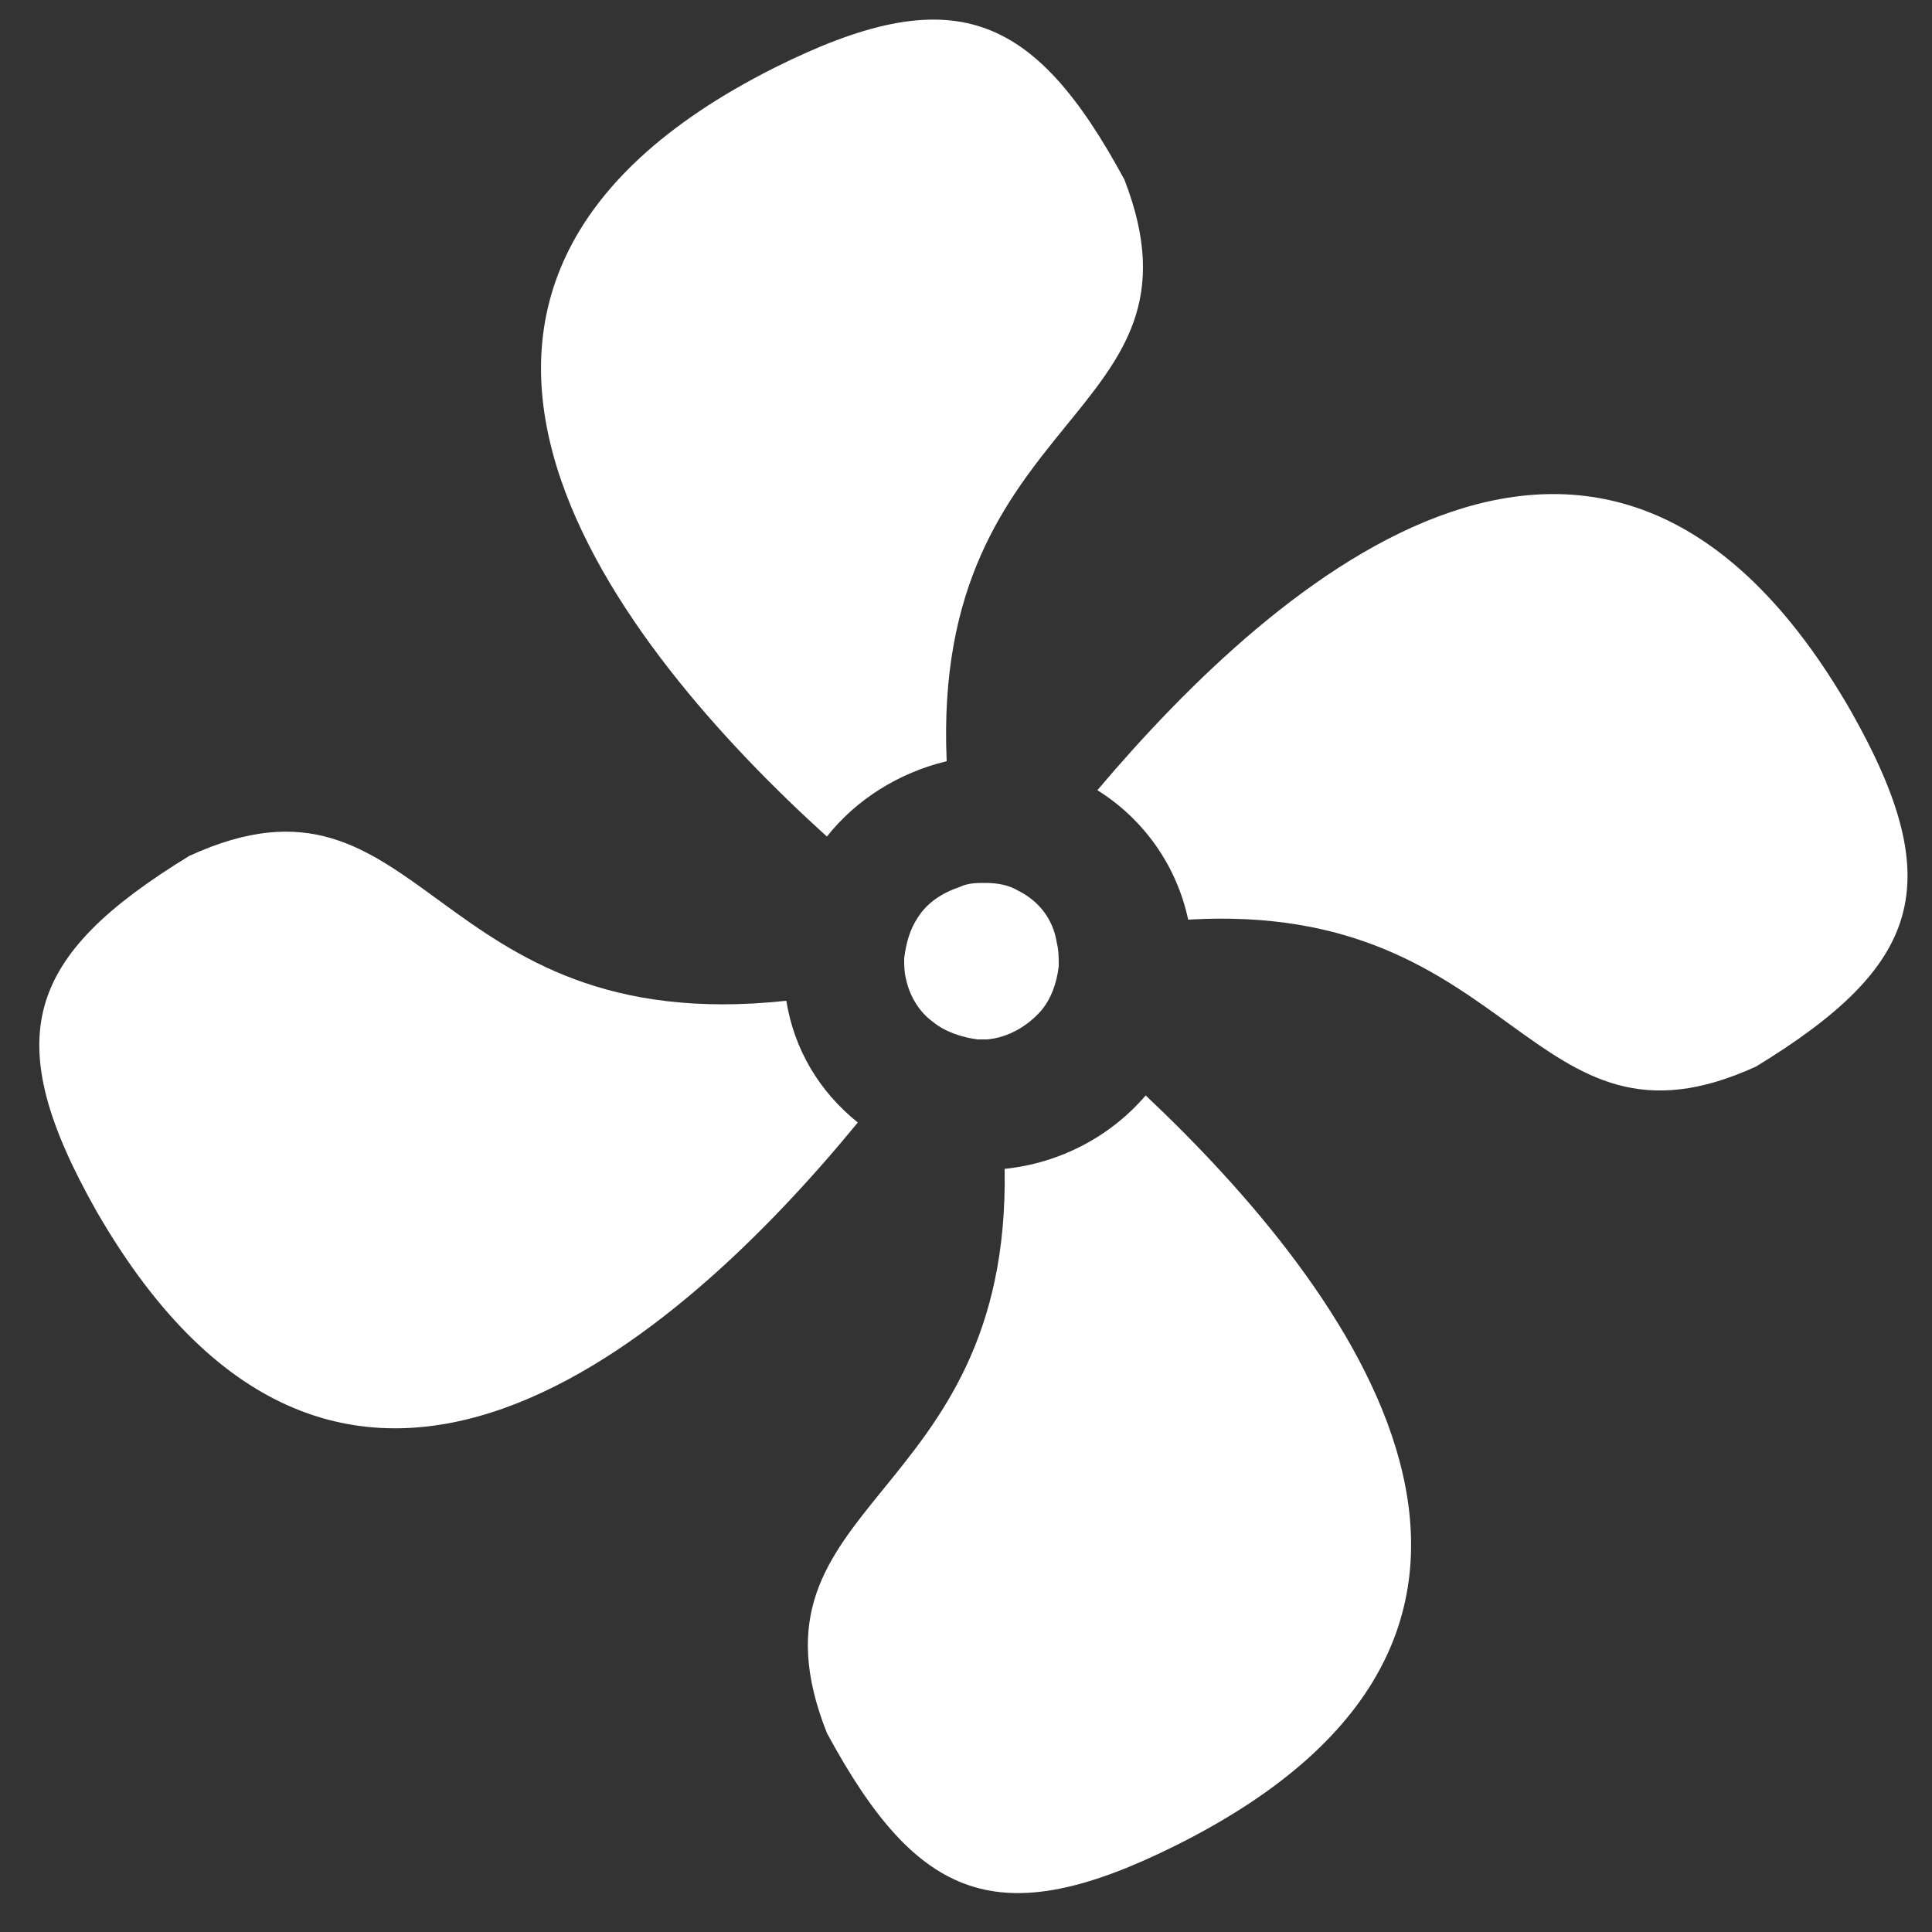 <?xml version="1.0" encoding="utf-8"?>
<!-- Generator: Adobe Illustrator 28.1.0, SVG Export Plug-In . SVG Version: 6.00 Build 0)  -->
<svg version="1.1" id="Layer_1" xmlns="http://www.w3.org/2000/svg" xmlns:xlink="http://www.w3.org/1999/xlink" x="0px" y="0px"
	 viewBox="0 0 100 100" style="enable-background:new 0 0 100 100;" xml:space="preserve">
<rect x="0" y="0" width="100" height="100" fill="#333333" stroke="none"/>
<style type="text/css">
	.st0{fill:#FFFFFF;}
</style>
<g>
	<path class="st0" d="M59.3,56.7c-1.8,2.1-4.4,3.5-7.3,3.8c0.3,17.4-14,17.1-9.2,29.2c4.7,8.7,8.9,10.4,18.1,5.8
		C83.3,84.3,69.8,66.6,59.3,56.7L59.3,56.7z"/>
	<path class="st0" d="M42.8,43.3c1.5-1.9,3.7-3.3,6.2-3.9C48.2,21.1,63,21.7,58.2,9.3c-4.7-8.7-8.9-10.4-18.1-5.8
		C17,15.1,32.2,33.7,42.8,43.3L42.8,43.3z"/>
	<path class="st0" d="M40.7,51.8c-18.6,2-18.7-13.1-30.9-7.5c-8.5,5.2-9.9,9.4-4.8,18.4c12.8,22.2,30.3,6.5,39.4-4.6
		C42.4,56.5,41.1,54.3,40.7,51.8L40.7,51.8z"/>
	<path class="st0" d="M95.8,36.8c-12.6-21.9-29.7-6.9-39,4.1c2.4,1.5,4.1,3.9,4.7,6.7c17.1-1,17.6,13,29.4,7.6
		C99.4,50,100.9,45.8,95.8,36.8L95.8,36.8z"/>
	<path class="st0" d="M52.7,46.1c-0.5-0.3-1.1-0.4-1.7-0.4c-0.4,0-0.9,0-1.3,0.2c-0.9,0.3-1.7,0.8-2.2,1.6c-0.4,0.6-0.6,1.3-0.7,2.1
		c0,0.4,0,0.7,0.1,1.1c0.2,0.9,0.7,1.7,1.4,2.2c0.6,0.5,1.5,0.8,2.3,0.9c0.2,0,0.4,0,0.5,0c1.1-0.1,2.1-0.7,2.8-1.5
		c0.5-0.6,0.8-1.4,0.9-2.3c0-0.4,0-0.8-0.1-1.2C54.5,47.5,53.7,46.6,52.7,46.1L52.7,46.1z"/>
</g>
</svg>
